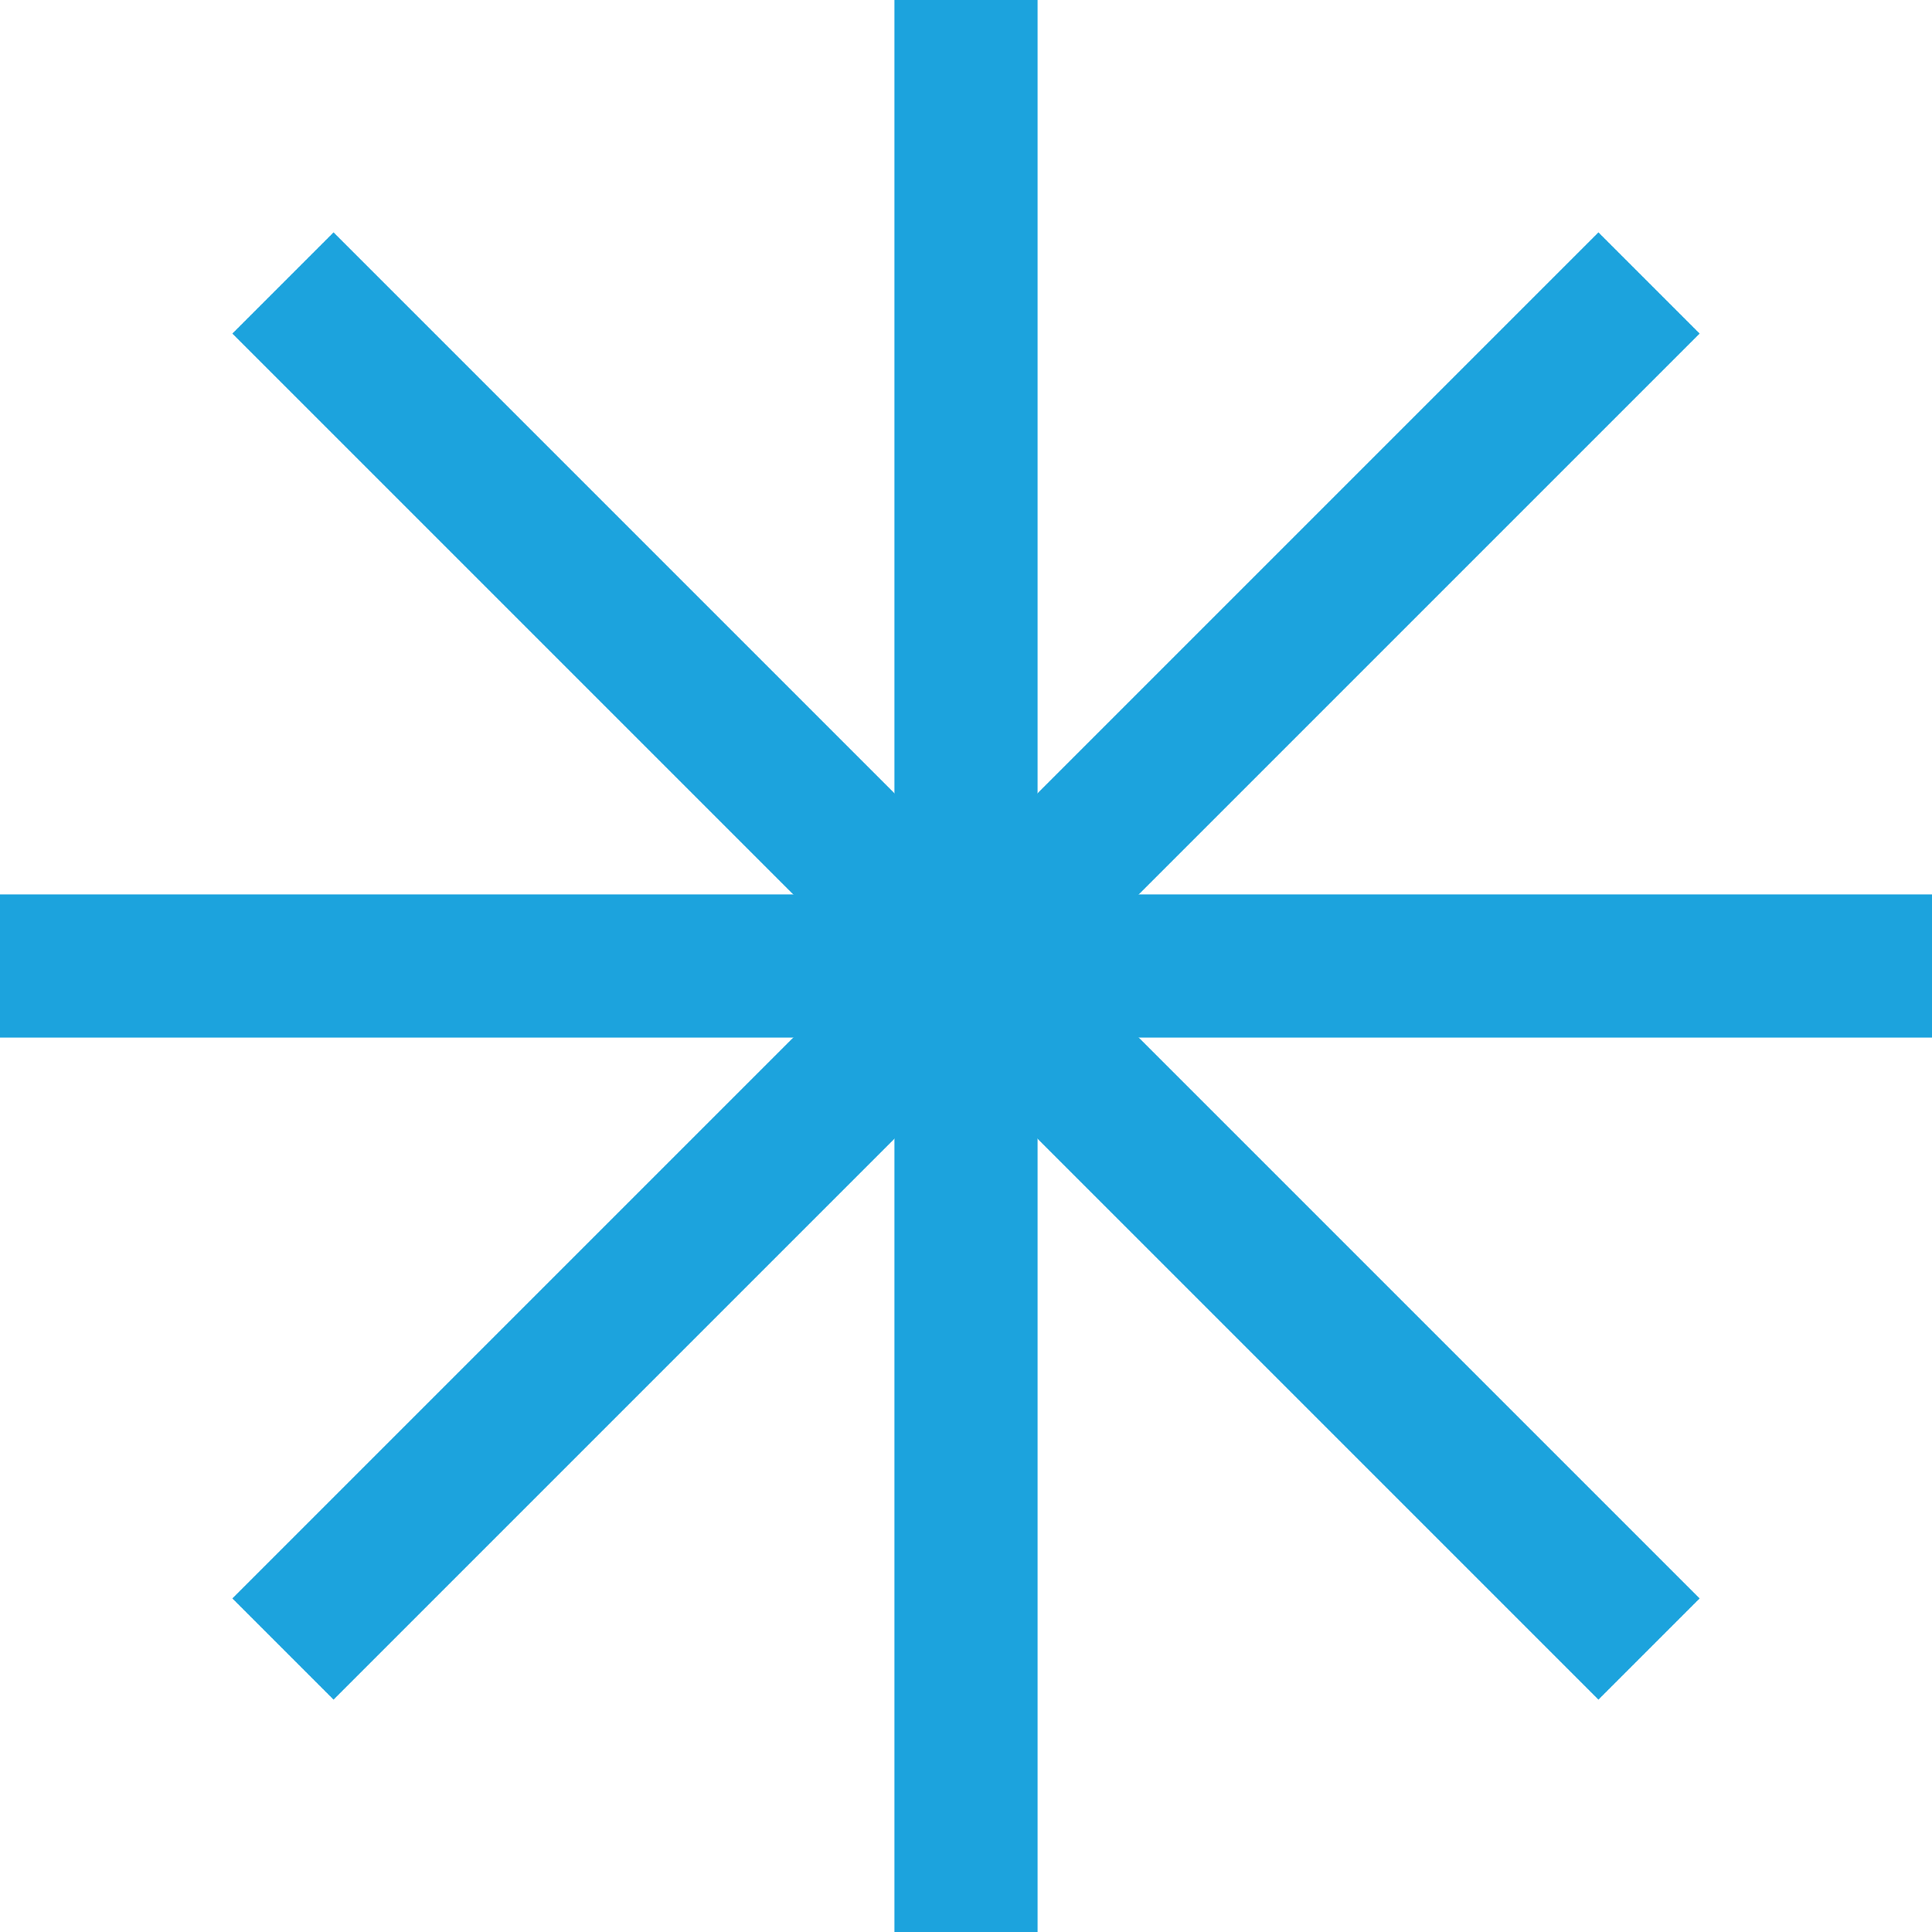 <svg xmlns="http://www.w3.org/2000/svg" fill="none" viewBox="0 0 54 54" height="54" width="54">
<g clip-path="url(#clip0_225_1254)">
<path stroke-miterlimit="10" stroke-width="4" stroke="#1CA3DD" d="M0 27H54"></path>
<path stroke-miterlimit="10" stroke-width="4" stroke="#1CA3DD" d="M27 54V0"></path>
<path stroke-miterlimit="10" stroke-width="4" stroke="#1CA3DD" d="M7.909 46.091L46.091 7.909"></path>
<path stroke-miterlimit="10" stroke-width="4" stroke="#1CA3DD" d="M46.091 46.091L7.909 7.909"></path>
</g>
<defs>
<clipPath id="clip0_225_1254">
<rect fill="white" height="54" width="54"></rect>
</clipPath>
</defs>
</svg>
